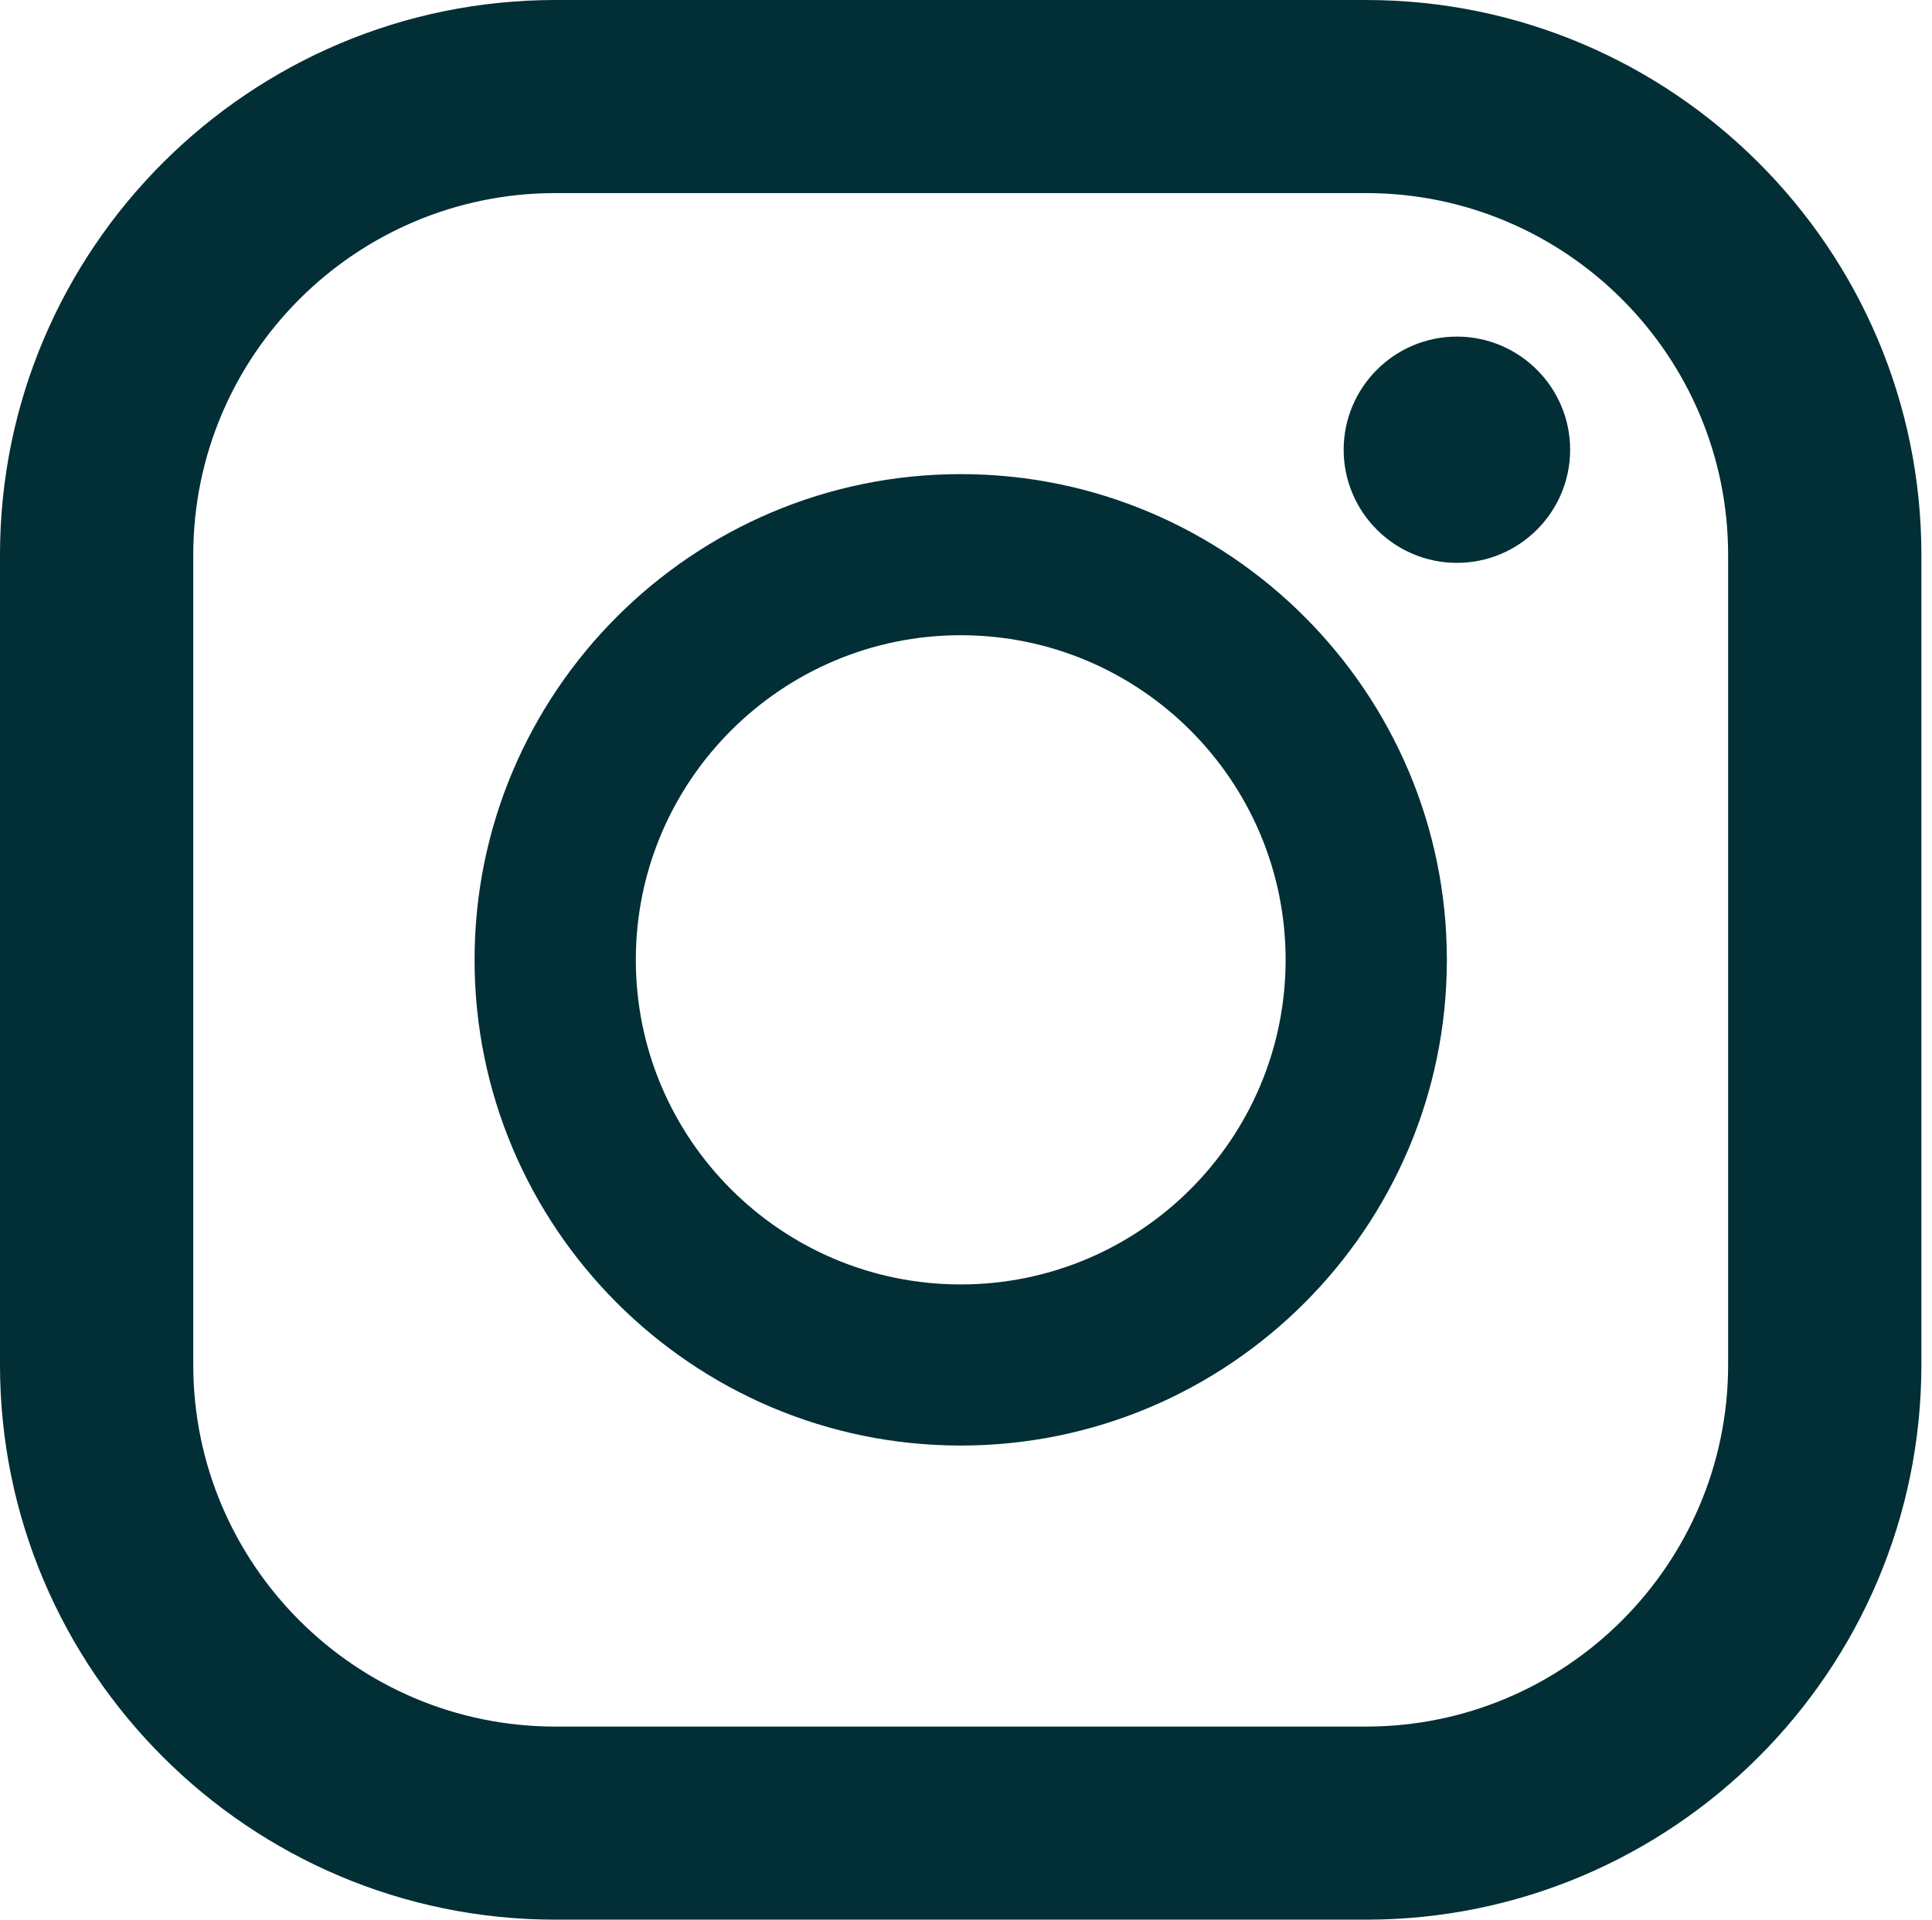 <svg width="162" height="161" viewBox="0 0 162 161" fill="none" xmlns="http://www.w3.org/2000/svg">
<path d="M46.568 16.194C29.826 16.194 16.205 29.806 16.205 46.536V114.464C16.205 131.194 29.826 144.806 46.568 144.806H114.542C131.284 144.806 144.905 131.194 144.905 114.464V46.536C144.905 29.806 131.284 16.194 114.542 16.194H46.568ZM114.542 161H46.568C20.902 161 0 140.112 0 114.464V46.536C0 20.888 20.902 0 46.568 0H114.542C140.208 0 161.11 20.854 161.11 46.536V114.464C161.11 140.112 140.242 161 114.542 161Z" fill="#022E35"/>
<path d="M80.557 53.275C65.56 53.275 53.314 65.479 53.314 80.5C53.314 95.52 65.526 107.724 80.557 107.724C95.588 107.724 107.8 95.52 107.8 80.5C107.8 65.479 95.588 53.275 80.557 53.275ZM80.557 121.236C58.078 121.236 39.793 102.963 39.793 80.5C39.793 58.036 58.078 39.764 80.557 39.764C103.036 39.764 121.321 58.036 121.321 80.5C121.321 102.963 103.036 121.236 80.557 121.236Z" fill="#022E35"/>
<path d="M131.658 37.719C131.658 42.949 127.397 47.207 122.163 47.207C116.929 47.207 112.668 42.949 112.668 37.719C112.668 32.489 116.929 28.23 122.163 28.23C127.397 28.23 131.658 32.489 131.658 37.719Z" fill="#022E35"/>
</svg>
